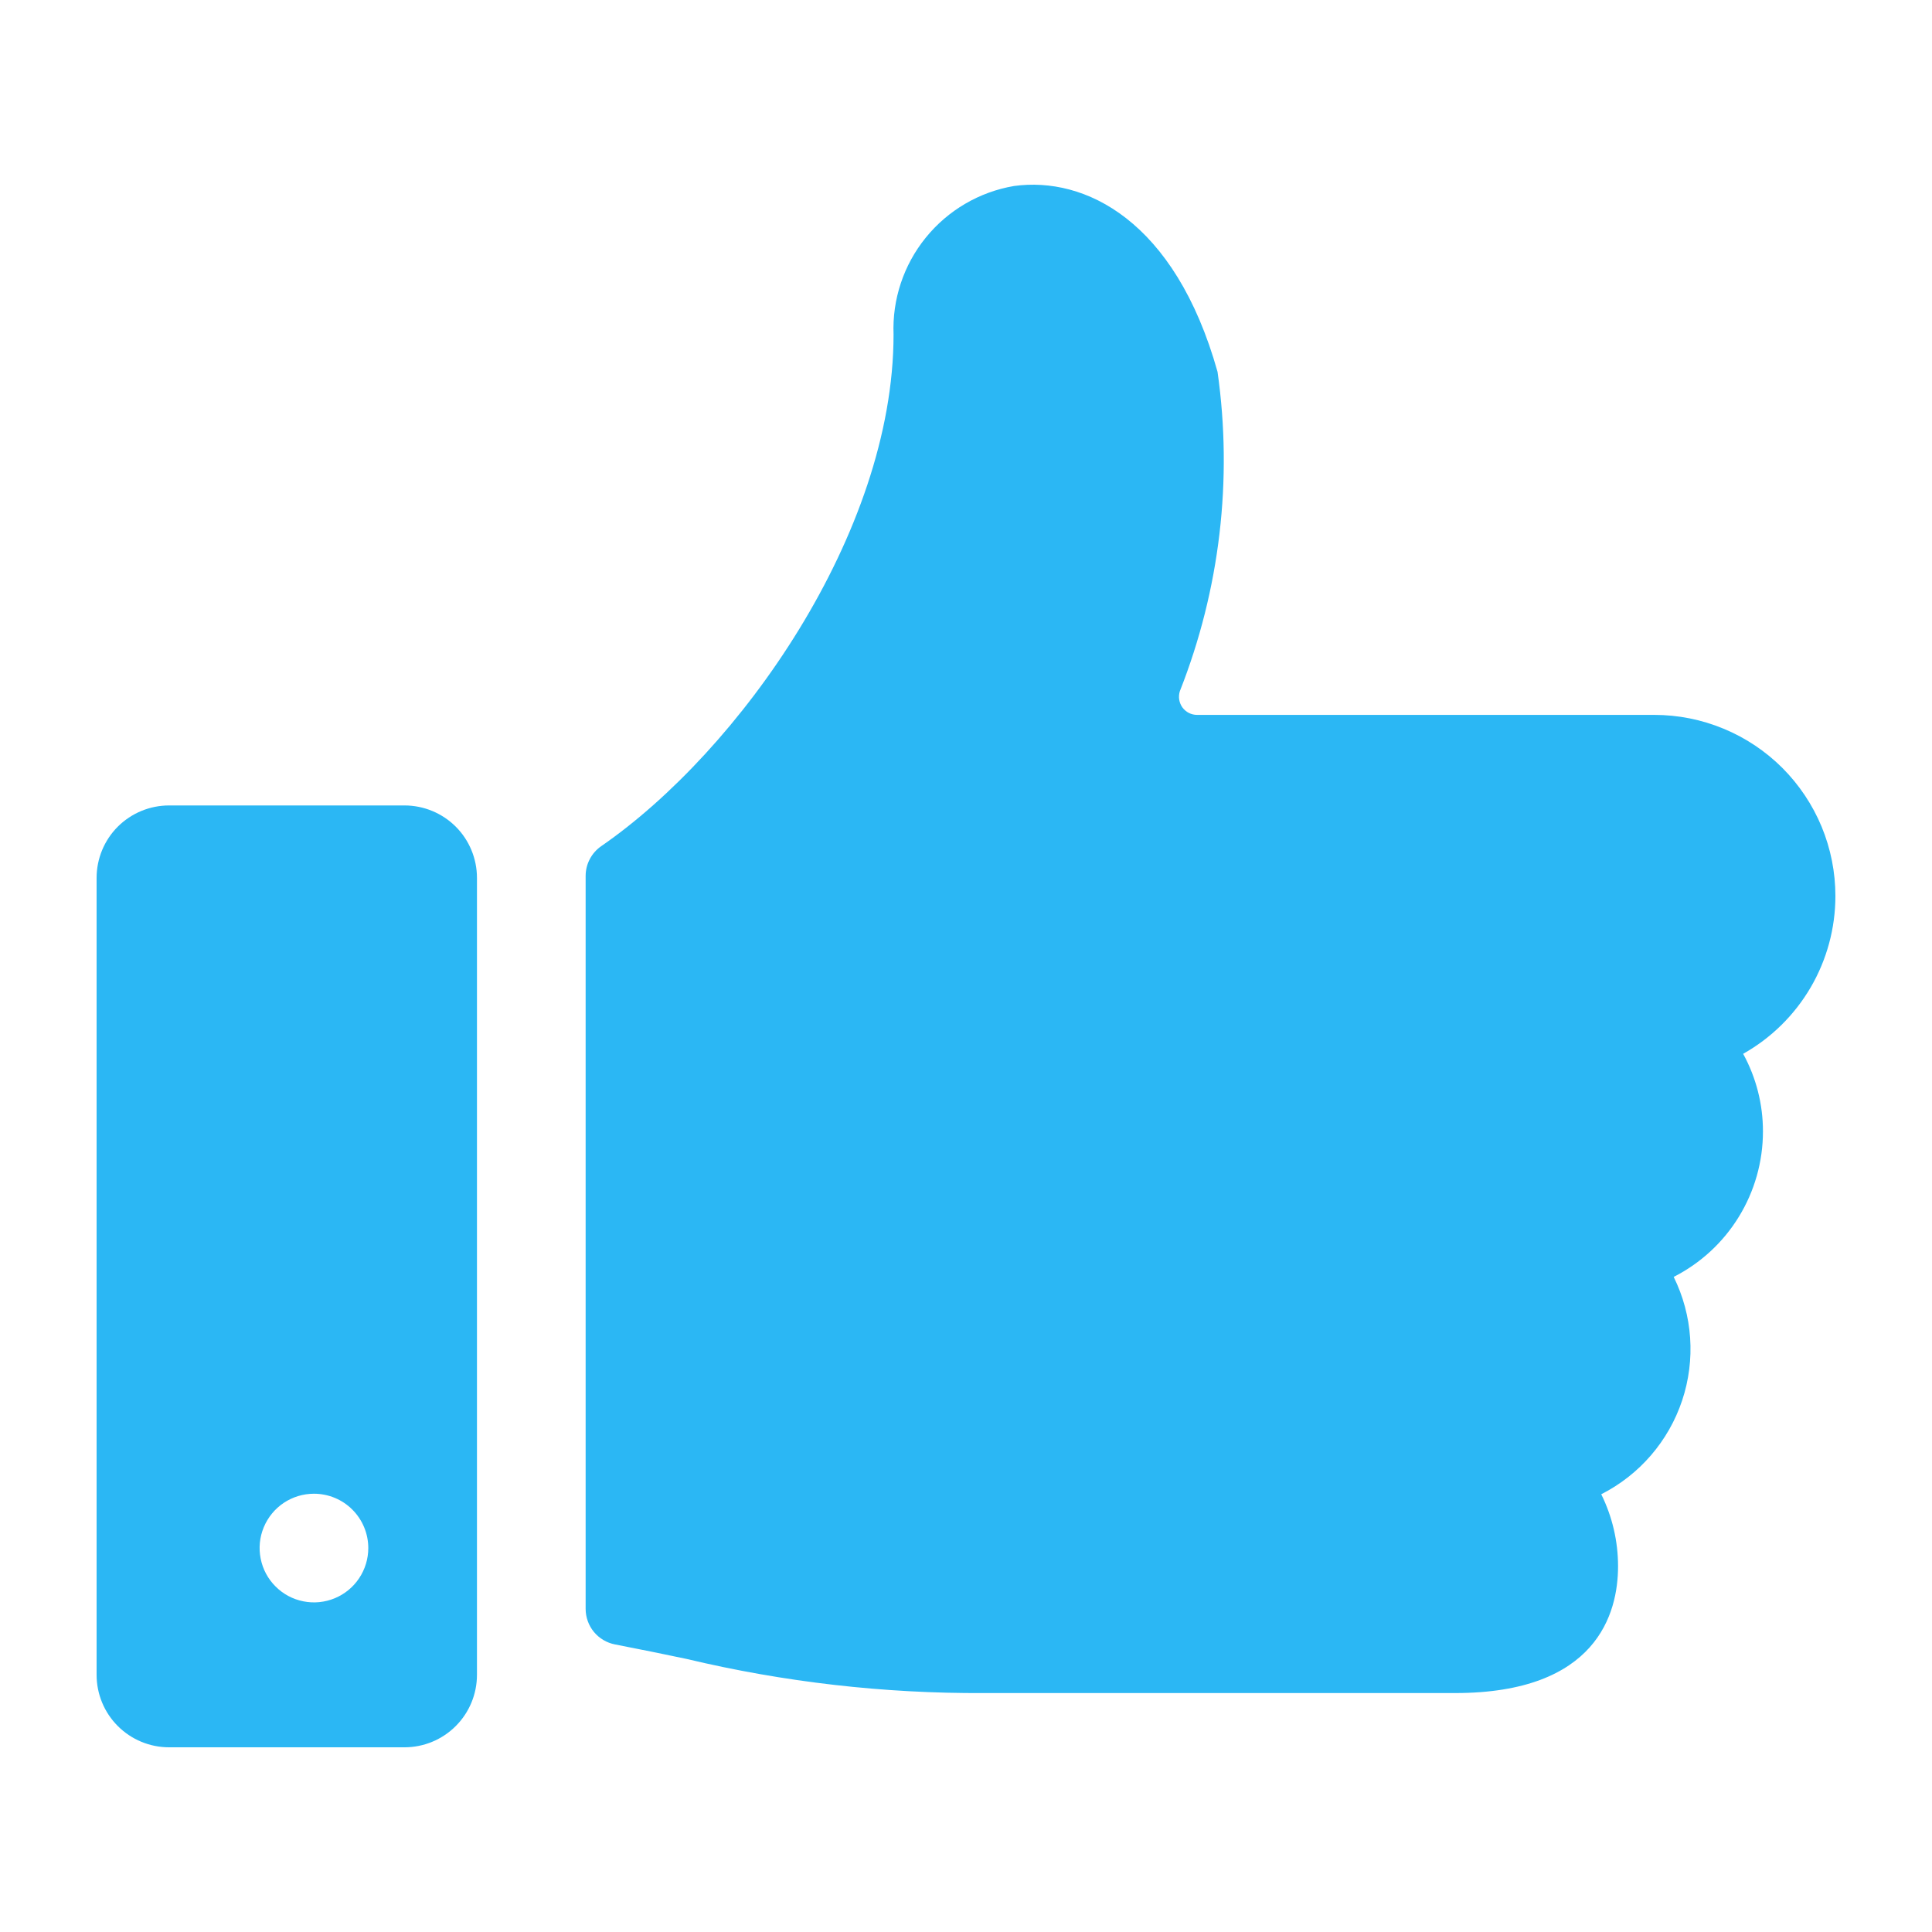 <svg width="40" height="40" viewBox="0 0 40 40" fill="none" xmlns="http://www.w3.org/2000/svg">
<g clip-path="url(#clip0_1577_276)">
<path d="M38 18.551C38 18.059 37.903 17.571 37.715 17.116C37.526 16.661 37.25 16.248 36.902 15.899C36.553 15.551 36.14 15.275 35.685 15.087C35.23 14.898 34.742 14.801 34.25 14.801H24.784C24.724 14.801 24.666 14.787 24.613 14.76C24.561 14.733 24.515 14.694 24.48 14.646C24.446 14.598 24.423 14.542 24.414 14.484C24.405 14.425 24.41 14.365 24.428 14.309C25.256 12.21 25.525 9.932 25.208 7.699C24.326 4.556 22.457 3.649 20.994 3.851C20.276 3.973 19.627 4.353 19.168 4.919C18.709 5.484 18.471 6.198 18.5 6.926C18.5 11.045 15.306 15.545 12.449 17.518C12.349 17.587 12.267 17.679 12.211 17.787C12.154 17.894 12.125 18.014 12.125 18.136V33.31C12.125 33.484 12.186 33.653 12.296 33.787C12.407 33.921 12.562 34.013 12.732 34.046C13.268 34.15 13.754 34.249 14.213 34.346C16.231 34.827 18.3 35.064 20.375 35.053H30.125C33.06 35.053 33.5 33.403 33.5 32.428C33.5 31.91 33.381 31.4 33.152 30.937C33.944 30.535 34.546 29.837 34.827 28.995C35.108 28.152 35.045 27.233 34.652 26.437C35.208 26.154 35.675 25.724 36.001 25.192C36.327 24.661 36.5 24.05 36.5 23.426C36.501 22.864 36.36 22.311 36.09 21.818C36.67 21.492 37.152 21.017 37.488 20.443C37.823 19.869 38 19.216 38 18.551Z" fill="#2BB7F4"/>
<path d="M9.875 18.176C9.875 17.778 9.717 17.396 9.436 17.115C9.154 16.834 8.773 16.676 8.375 16.676H3.5C3.102 16.676 2.721 16.834 2.439 17.115C2.158 17.396 2 17.778 2 18.176L2 34.676C2 35.074 2.158 35.455 2.439 35.736C2.721 36.018 3.102 36.176 3.5 36.176H8.375C8.773 36.176 9.154 36.018 9.436 35.736C9.717 35.455 9.875 35.074 9.875 34.676V18.176ZM7.625 32.051C7.625 32.273 7.559 32.491 7.435 32.676C7.312 32.861 7.136 33.005 6.931 33.09C6.725 33.175 6.499 33.198 6.281 33.154C6.062 33.111 5.862 33.004 5.705 32.846C5.547 32.689 5.44 32.489 5.397 32.27C5.353 32.052 5.375 31.826 5.461 31.62C5.546 31.415 5.69 31.239 5.875 31.115C6.06 30.992 6.277 30.926 6.5 30.926C6.798 30.926 7.085 31.044 7.295 31.255C7.506 31.466 7.625 31.752 7.625 32.051Z" fill="#2BB7F4"/>
</g>
<defs>
<clipPath id="clip0_1577_276">
<rect width="36" height="36" fill="white" transform="translate(2 2)"/>
</clipPath>
</defs>
</svg>

